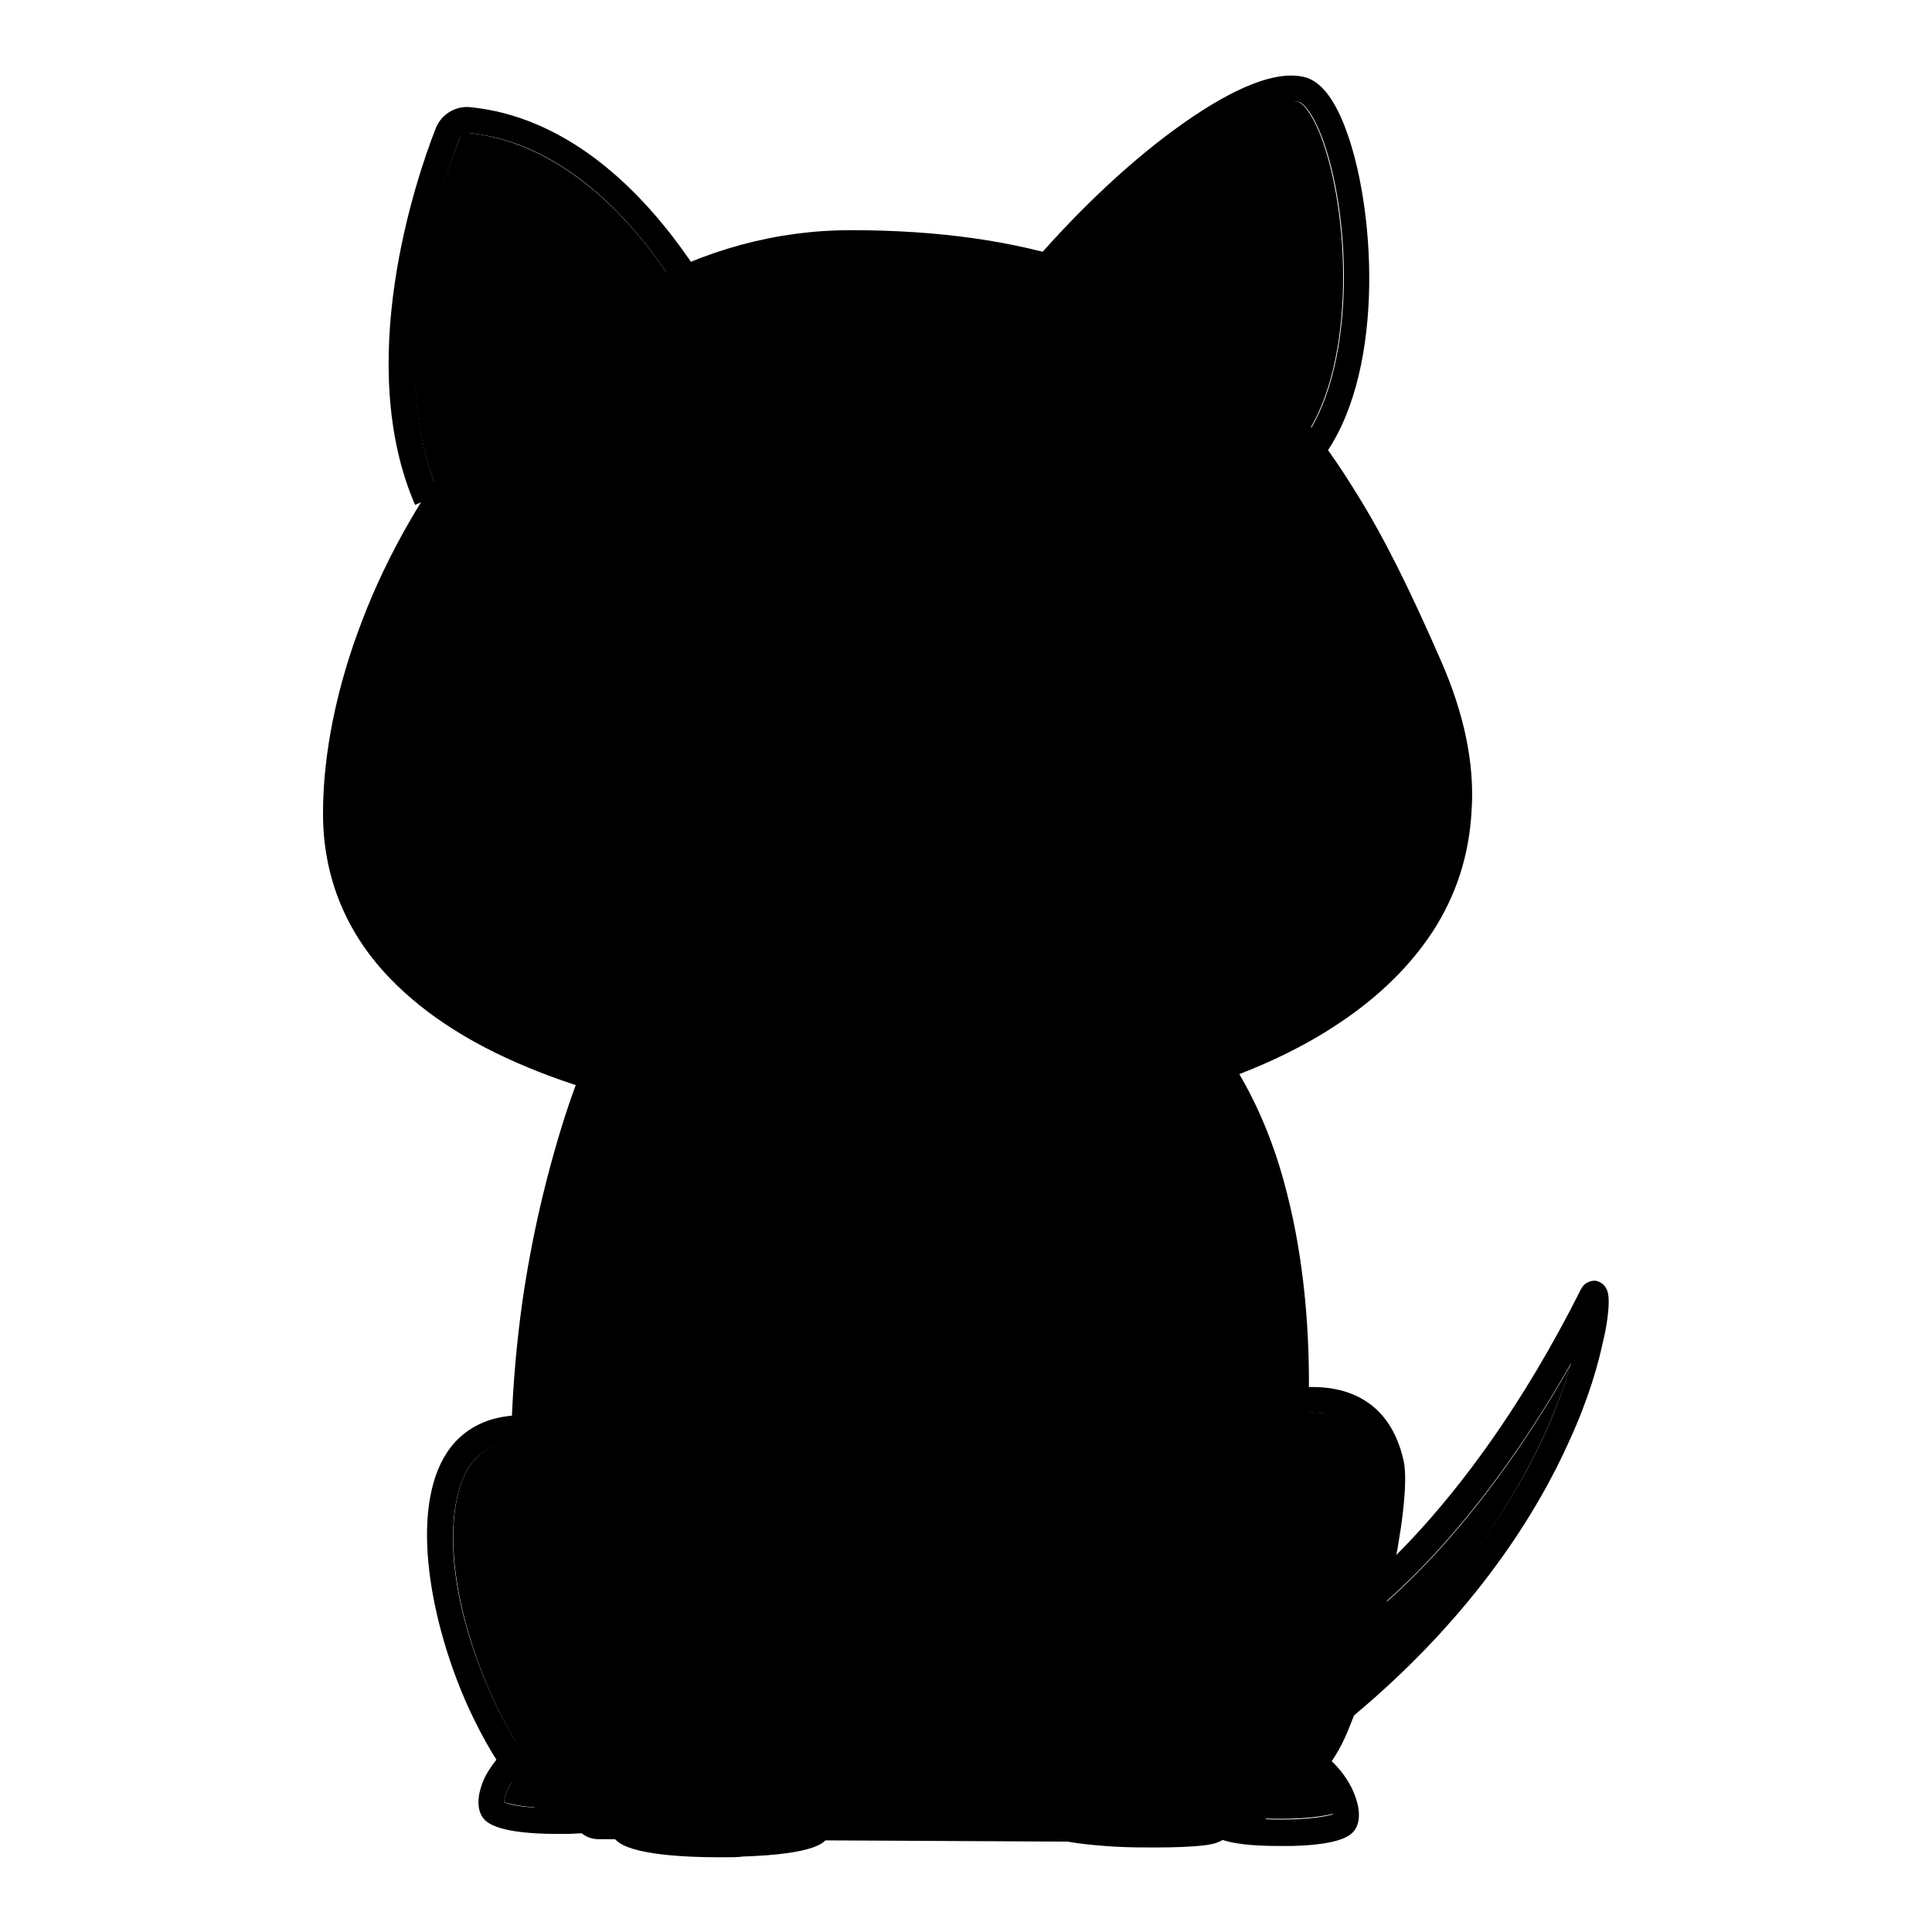<?xml version="1.0" encoding="utf-8"?>
<!-- Svg Vector Icons : http://www.onlinewebfonts.com/icon -->
<!DOCTYPE svg PUBLIC "-//W3C//DTD SVG 1.1//EN" "http://www.w3.org/Graphics/SVG/1.1/DTD/svg11.dtd">
<svg version="1.1" xmlns="http://www.w3.org/2000/svg" xmlns:xlink="http://www.w3.org/1999/xlink" x="0px" y="0px" viewBox="0 0 256 256" enable-background="new 0 0 256 256" xml:space="preserve">
<g> <path fill="#000000" d="M208.2,180.7c-13,22.9-25.5,32.7-28.9,35.1l0.4,7c13.8-12.2,21.1-24.4,24.9-32.6 C206.3,186.5,207.4,183.3,208.2,180.7L208.2,180.7z"/> <path fill="#000000" d="M213,171.1c-0.3-0.9-1-1.3-1.6-1.4c-0.3,0-1.3,0-1.9,1.1c-15.8,31.5-32.7,42.3-32.9,42.5l-0.9,0.5l1,15.8 l2.6-2.2c16.3-13.6,24.6-27.4,28.7-36.6c2.6-5.7,3.8-10.2,4.4-13C212.7,176.7,213.5,172.7,213,171.1L213,171.1z M179.7,222.7 l-0.4-7c3.4-2.4,15.9-12.2,28.9-35.1c-0.8,2.7-1.9,5.9-3.5,9.4C200.9,198.3,193.5,210.4,179.7,222.7L179.7,222.7z"/> <path fill="#000000" d="M62.5,193.9c-3.3,4.3-3.9,15.5,2.3,30c3.8,8.7,8.6,14.8,12.2,15.1c9.3,1,12,0.5,12.7,0.3 c0.3-0.4,0.8-0.6,1.3-0.6l25.9,0.1c0.1,0,6.1,0,19.1,0.2c9.6,0.1,25.9,0,28,0c1.3-0.4,8.5-2.9,11.7-11.1c4-10,7.9-29.2,7-33.6 c-0.6-2.9-2-5-4-6.1c-3.5-1.9-8.6-0.7-10.3,0l-0.6-1.6L72,189.3l-0.2,1.7C67.4,190.4,64.4,191.4,62.5,193.9L62.5,193.9z"/> <path fill="#000000" d="M186,193.6c-0.9-4-2.8-6.8-5.8-8.4c-5.7-3-12.9-0.3-13.2-0.2l0.6,1.6l0.6,1.6c1.7-0.7,6.7-1.9,10.3,0 c2,1.1,3.4,3.2,4,6.1c1,4.4-3,23.6-7,33.6c-3.2,8.1-10.4,10.7-11.7,11.1c-2.2,0-18.4,0.1-28,0c-13-0.2-19.1-0.2-19.1-0.2L91,238.7 c-0.5,0-1,0.2-1.3,0.6c-0.7,0.2-3.4,0.6-12.7-0.3c-3.5-0.4-8.4-6.4-12.2-15.1c-6.3-14.5-5.6-25.7-2.3-30c1.9-2.5,5-3.4,9.3-2.8 l0.2-1.7l0.2-1.7c-3.8-0.5-9.1-0.3-12.5,4.1c-5.5,7.2-3,22,1.9,33.4c1.7,3.9,7.6,16.4,15,17.2c4.3,0.4,7.3,0.6,9.5,0.6 c3.6,0,4.9-0.4,5.5-0.9l25.1,0.1c0.1,0,6.1,0,19.1,0.2c10.3,0.1,28.2,0,28.3,0c0.2,0,0.3,0,0.4-0.1c0.4-0.1,10.1-2.8,14.2-13.2 C182.5,220,187.2,199.4,186,193.6L186,193.6z"/> <path fill="#000000" d="M79.3,242c-0.7,0-1.4-0.4-1.6-1.1c-7.9-21.4-10.2-44.3-6.7-68c3.2-22.3,10.3-36.7,11.1-38.3 c3.6-7.1,22.9-8.1,34.2-8.1c13.3,0,29.6,1.6,34.9,4.7c8.3,4.8,14.5,14.3,17.8,27.3c6.5,25.4,1.6,61.2-11.5,83.1 c-0.3,0.5-0.9,0.8-1.5,0.8C155.9,242.5,79.3,242,79.3,242z"/> <path fill="#000000" d="M116.2,128.2c14.6,0,29.6,1.9,34.1,4.5c26.6,15.5,24.3,76.9,5.6,108l-76.6-0.4c-18.2-49.5-1-94.7,4.2-104.9 C86.3,130.2,101.1,128.2,116.2,128.2 M116.2,124.8c-8.4,0-15.9,0.6-21.7,1.7c-7.7,1.5-12.3,3.9-14,7.4c-0.9,1.7-3.2,6.5-5.7,14.2 c-2.5,7.9-4.4,16.1-5.6,24.5c-1.5,10.8-1.9,21.6-1.1,32.1c1,12.7,3.6,25,8,36.8c0.5,1.4,1.8,2.2,3.2,2.2l76.6,0.4h0 c1.2,0,2.3-0.6,2.9-1.7c13.3-22.2,18.4-58.5,11.7-84.4c-1.6-6.4-4-12-6.9-16.7c-3.2-5.1-7.1-9-11.7-11.7c-2.6-1.5-7.5-2.8-14.5-3.7 C131.1,125.3,123.6,124.8,116.2,124.8L116.2,124.8z"/> <path fill="#000000" d="M154.8,240.7l-69.3-0.4c8.2-56.9,13-72.2,37.6-71.7C150.6,169.2,154.5,218.5,154.8,240.7z"/> <path fill="#000000" d="M95.4,232.4L95.4,232.4c-5.1,0-8.8,3.3-10.5,6.1c-0.9,1.6-1,2.6-0.9,2.9c0.8,0.5,4.8,1.2,11.4,1.2h0 c6.3,0,10.3-0.7,11.4-1.1c0-0.4-0.2-1.8-1.5-3.6C103.4,235.2,99.8,232.4,95.4,232.4z"/> <path fill="#000000" d="M95.4,229L95.4,229c-5.3,0-9.7,2.8-12.3,6.1c-1.6-2.9-4.9-6.2-9.3-6.1c-4.5,0-8,3.4-9.6,6.6 c-1,2.2-1.1,4.2-0.1,5.4c1.4,1.7,6.3,2,9.6,2c0.7,0,1.3,0,1.8,0c2.4-0.1,4.1-0.3,5.3-0.5c0.2,0.5,0.4,1,0.8,1.3 c1.9,2,9.4,2.3,13.8,2.3c1.4,0,2.5,0,3-0.1c9.4-0.3,10.7-1.8,11.1-2.3c1-1.3,1-3.2-0.1-5.6C107.3,233.5,101.8,229,95.4,229z  M106.8,241.4c-1,0.5-5.1,1.1-11.4,1.1h0c-6.6,0-10.6-0.7-11.4-1.2c-0.1-0.3,0-1.3,0.9-2.9c1.7-2.8,5.4-6,10.4-6.1h0.1 c4.4,0,8,2.8,9.9,5.5C106.6,239.7,106.8,241,106.8,241.4L106.8,241.4z M73.8,239.6c-3.8,0-6.3-0.4-7-0.8c0-0.5,0.3-1.7,1.4-3.2 c0.7-1,2.7-3.2,5.6-3.2h0c2.5,0,4.4,1.8,5.3,2.9c1.2,1.5,1.7,2.9,1.7,3.5C79.9,239.2,77.4,239.6,73.8,239.6L73.8,239.6z"/> <path fill="#000000" d="M79.1,235.3c-0.9-1.1-2.7-2.9-5.3-2.9h0c-2.9,0-4.9,2.3-5.6,3.2c-1.1,1.5-1.4,2.7-1.4,3.2 c0.8,0.3,3.3,0.8,7,0.8c3.6,0,6.1-0.4,7-0.7C80.7,238.2,80.3,236.8,79.1,235.3L79.1,235.3z M174.9,236.8c-0.9-1.1-2.7-2.9-5.3-2.9 h0c-2.9,0-4.9,2.3-5.6,3.2c-0.4,0.6-0.7,1.1-0.9,1.6c0.1,0.6,0.2,1.2,0.2,1.8c1.1,0.3,3.4,0.5,6.4,0.5c3.6,0,6.1-0.4,7-0.7 C176.6,239.7,176.2,238.3,174.9,236.8L174.9,236.8z"/> <path fill="#000000" d="M179.1,236.9c-1.5-3-4.9-6.4-9.4-6.4h-0.1c-3.4,0-6.3,2-8.2,4.4l0,0c-1.5-2.2-4.5-4.8-10.1-4.8 c-3.2,0-6.1,0.8-8.5,2.3c-1.9,1.3-3.5,3-4.4,4.9c-1,2.1-1.1,4.1-0.2,5.3c0.4,0.6,1.3,1.6,9.7,2.1c1.8,0.1,3.6,0.1,5.2,0.1 c2.7,0,5-0.1,6.6-0.3c0.8-0.1,1.7-0.3,2.3-0.7c2.1,0.7,5.2,0.8,7.5,0.8c0.7,0,1.3,0,1.8,0c6.9-0.2,7.8-1.6,8.2-2.1 C180.4,241.2,180.2,239.2,179.1,236.9L179.1,236.9z M150.5,241.2c-5.1-0.1-8.4-0.6-9.5-0.9c0.1-0.5,0.4-1.7,1.3-2.9 c1.1-1.5,3.8-3.9,9-3.9c3.2,0,5.5,1,7.1,3c1.3,1.6,1.5,3.5,1.5,4.4C158.6,241.1,155.3,241.4,150.5,241.2L150.5,241.2z M169.7,241.1 c-3,0-5.2-0.3-6.4-0.5c0-0.5-0.1-1.1-0.2-1.8c0.2-0.5,0.5-1,0.9-1.6c0.7-1,2.7-3.2,5.6-3.2h0c2.5,0,4.4,1.8,5.3,2.9 c1.2,1.5,1.7,2.9,1.7,3.5C175.8,240.7,173.3,241.1,169.7,241.1L169.7,241.1z"/> <path fill="#000000" d="M159.9,240.9c0-0.9-0.3-2.7-1.5-4.4c-1.5-2-3.9-3-7.1-3c-5.2,0-7.8,2.4-9,3.9c-1,1.3-1.3,2.4-1.3,2.9 c1.1,0.3,4.5,0.8,9.5,0.9C155.3,241.4,158.6,241.1,159.9,240.9z"/> <path fill="#000000" d="M62,17.6c-0.5-0.1-0.9,0.2-1.1,0.7C58.3,24.9,50.7,47.6,58,65l32.8-28.3l-1.5,0.9 C84.9,30.7,75.5,19,62,17.6z"/> <path fill="#000000" d="M62.3,14.2c-2-0.2-3.9,1-4.6,2.9C55,24,46.9,48.2,55,66.9l1.6-0.7l1.6-0.7c-0.1-0.2-0.1-0.3-0.2-0.5 c-7.2-17.4,0.4-40.1,2.9-46.7c0.2-0.4,0.6-0.7,1.1-0.7c13.5,1.3,22.9,13.1,27.3,20l1.5-0.9l1.5-0.9C87.4,28.4,77.3,15.7,62.3,14.2z "/> <path fill="#000000" d="M175,18c-1.3-3.3-2.5-4.4-3-4.5c-1.2-0.3-5-0.3-13.4,5.7c-6.1,4.3-12.9,10.6-19,17.6l34.7,22.1l-1.4-1 C179.8,47.8,178.8,27.9,175,18L175,18z"/> <path fill="#000000" d="M178.2,16.8c-1.5-3.9-3.3-6.1-5.4-6.6c-4.6-1.1-11.3,2.8-16.1,6.2c-6.4,4.5-13.4,11-19.8,18.4l1.3,1.1 l1.3,1.1c0.1-0.1,0.1-0.1,0.2-0.2c6.2-7.1,12.9-13.3,19-17.6c8.4-6,12.2-5.9,13.4-5.7c0.5,0.1,1.7,1.2,3,4.5 c3.8,9.8,4.8,29.8-2.1,39.9l1.4,1l1.4,1C183.6,48.4,182.2,27.1,178.2,16.8L178.2,16.8z"/> <path fill="#000000" d="M67.4,52.1c0,0-5.5-13.5-3.3-20.7C66.3,24.3,77.8,47,77.8,47L67.4,52.1z M155.9,40.1 c-0.3-7.6,14.7-18.6,15.9-17.8c2.3,1.5-1.1,14.2-6.3,25.9C167.6,50.3,155.9,40.1,155.9,40.1z"/> <path fill="#000000" d="M119.1,148.3c-17.9,0-35.5-3-48.3-8.3c-8-3.3-14.2-7.4-18.6-12.3c-5.1-5.7-7.6-12.3-7.6-19.8 c0-15.8,7.3-34.7,19.1-49.4c13.5-16.9,31-26.1,49.1-26.1c11.5,0,21.2,1.4,29.8,4.2c8,2.7,14.9,6.5,21,11.9 c11.2,9.8,18.4,23.1,25.8,40c5.7,13,5.3,24.5-0.9,34.1c-12,18.5-42.8,25.4-67.7,25.7C120.2,148.3,119.7,148.3,119.1,148.3 L119.1,148.3z"/> <path fill="#000000" d="M191,87.7c-4.2-9.6-7.6-16.5-11.3-22.4c-4.6-7.5-9.5-13.5-15-18.3c-6.3-5.5-13.3-9.5-21.6-12.2 c-8.8-2.9-18.8-4.3-30.4-4.3c-9.8,0-19.4,2.6-28.4,7.7c-8.1,4.6-15.5,11-22,19.1c-5.9,7.4-10.9,16-14.3,24.9 c-3.4,8.8-5.2,17.7-5.2,25.6c0,7.9,2.7,15,8,20.9c4.6,5.1,11,9.4,19.3,12.8c7,2.9,15.2,5.1,24.4,6.5c7.9,1.2,16.4,1.9,24.6,1.9h1.6 c14.6-0.2,28.6-2.4,40.3-6.4c6.4-2.2,12-4.9,16.7-8.1c5.2-3.5,9.2-7.5,12.1-11.9c3.2-4.9,4.9-10.3,5.2-16.2 C195.4,101.2,194,94.6,191,87.7L191,87.7z M120.8,146.5h-1.6c-30,0-72.8-8.8-72.8-38.7c0-30.4,27.7-73.8,66.5-73.8 c46.3,0,61.3,23.5,75.1,55.1C205.1,128.6,161.6,146.1,120.8,146.5z"/> <path fill="#000000" d="M187.9,89.3c-4.4-0.3-9.5,0.1-14.7,2c-6.5,2.4-12,10.3-21.5,14c-19.3,7.6-28.5-9.4-28-19.5 c0.6-12.6,11.3-38.9,8.4-50.1c-5.8-1.1-12.2-1.6-19.3-1.6c-4.1,0-8.1,0.5-11.9,1.4c-3.8,8,3.8,25.2,10,49.8 c2.5,10.1-5.9,22-17.3,23.6c-12.3,1.7-16.9-5.6-27.9-10.2C59.2,96,52.6,96,47.3,97.4c-0.7,3.6-1,7.1-1,10.5 c0,30.4,44.4,39,74.4,38.7c8-0.1,16.1-0.8,23.9-2.3l17.2-4.6C184.5,131.2,199,114.9,187.9,89.3z"/> <path fill="#000000" d="M85.1,74h6.8c1.1,0,1.9-1,1.6-2.1c-0.5-1.7-1.8-3.9-4.8-3.6c-2.9,0.3-4.2,2.1-4.9,3.5 C83.3,72.9,84,74,85.1,74z M137,74.8c-0.6,0-1.1-0.4-1-1c0-4,2.1-4.5,4.7-4.6c2.3-0.1,4.5,1.7,5.5,4.1c0.3,0.7-0.2,1.4-1,1.4 C142.2,74.6,138.7,74.7,137,74.8L137,74.8z"/> <path fill="#000000" d="M77.8,90.7c0,6,4.9,10.9,10.9,10.9c6,0,10.9-4.9,10.9-10.9c0,0,0,0,0,0c0-6-4.9-10.9-10.9-10.9 C82.7,79.8,77.8,84.7,77.8,90.7C77.8,90.7,77.8,90.7,77.8,90.7z"/> <path fill="#000000" d="M82,90.7c0,3.7,3,6.7,6.7,6.7s6.7-3,6.7-6.7c0,0,0,0,0,0c0-3.7-3-6.7-6.7-6.7C85,84,82,87,82,90.7 C82,90.7,82,90.7,82,90.7z"/> <path fill="#000000" d="M88.7,91.3c0,1.5,1.2,2.8,2.8,2.8s2.8-1.2,2.8-2.8s-1.2-2.8-2.8-2.8S88.7,89.8,88.7,91.3z"/> <path fill="#000000" d="M132.8,90.7c0,6,4.9,10.9,10.9,10.9c6,0,10.9-4.9,10.9-10.9c0-6-4.9-10.9-10.9-10.9 C137.7,79.9,132.8,84.7,132.8,90.7z"/> <path fill="#000000" d="M137,90.7c0,3.7,3,6.7,6.7,6.7c3.7,0,6.7-3,6.7-6.7s-3-6.7-6.7-6.7C140,84,137,87,137,90.7z"/> <path fill="#000000" d="M139.8,91.9c0,1.5,1.2,2.8,2.8,2.8c1.5,0,2.8-1.2,2.8-2.8l0,0c0-1.5-1.2-2.8-2.8-2.8 C141.1,89.2,139.8,90.4,139.8,91.9z"/> <path fill="#000000" d="M138.7,116.9c-0.3-0.3-0.9-0.4-1.2-0.1c-3.4,3.1-6.5,4.3-9.3,3.5c-4.2-1.1-6.8-6-8-8.6 c2.1-0.9,5.6-4.1,4.1-6.5c-1.7-2.8-11.5-2.8-11.5,1.2c0,1.5,2.3,4.4,5.1,5.3c-0.1,0.2-0.2,0.4-0.3,0.7h-0.1c0,0-0.3,0.7-0.7,1.8 c-0.4,0.8-0.8,1.6-1.3,2.5c-1.4,2.3-3.5,5.1-6.1,5.4c-2.4,0.3-5-1.7-7.7-5.9c-0.3-0.4-0.8-0.5-1.2-0.3c-0.4,0.3-0.5,0.8-0.3,1.2 c2.8,4.5,5.7,6.7,8.6,6.7c0.2,0,0.4,0,0.7-0.1c0.8-0.1,1.5-0.3,2.1-0.7c0.5,3.9,2.5,13.8,8,14.2c5.6,0.4,8.9-10.9,9.9-15.2h0.2 c2.8,0,5.8-1.4,8.8-4.2C139,117.7,139.1,117.2,138.7,116.9z"/> <path fill="#000000" d="M114.7,106.1c0,0.7,0.6,1.3,1.4,1.3c0.7,0,1.4-0.6,1.4-1.3c0,0,0,0,0,0c0-0.7-0.6-1.3-1.4-1.3 C115.3,104.8,114.7,105.3,114.7,106.1C114.7,106.1,114.7,106.1,114.7,106.1z"/> <path fill="#000000" d="M106.2,230.5c-0.6-2-1.4-4.8-2.2-8.1c-1.8-7.3-3.6-17.2-3.4-28.1c0.1-2.8,0.3-5.7,0.6-8.7 c0.1-0.9-0.5-1.8-1.5-1.9c-0.9-0.1-1.8,0.5-1.9,1.5c-2.6,20,2.8,38.4,5,46.3c0.4,1.4,0.8,2.9,0.9,3.3c0,0.9,0.8,1.7,1.7,1.7 s1.7-0.8,1.7-1.7C107.2,234,106.9,233.1,106.2,230.5z"/> <path fill="#000000" d="M143,184.3c-0.2-0.9-1.1-1.5-2-1.4c-0.9,0.2-1.5,1.1-1.4,2c0.7,3.6,1.1,7.4,1.4,11.2 c0.6,9.1,0,18.3-0.7,25.8c-0.9,8.8-2.1,15.1-2.1,15.2c-0.2,0.9,0.4,1.8,1.4,2c0.1,0,0.2,0,0.3,0c0.8,0,1.5-0.6,1.7-1.4 C141.8,236.6,147.4,207.2,143,184.3z"/> <path fill="#000000" d="M139.8,141.3l-13.4,5.9c-0.4,0.2-0.8,0.3-1.3,0.3h-12.8c-0.4,0-0.9-0.1-1.3-0.3l-13.4-5.9 c-2.3,0.3-4.1,2.3-4.1,4.7v9.7c0,2.4,1.8,4.4,4.1,4.7l13.4-5.9c0.4-0.2,0.8-0.3,1.3-0.3h0l13.2,0.1c0.4,0,0.9,0.1,1.3,0.3l13,5.8 c2.3-0.3,4.1-2.3,4.1-4.7v-9.7C143.9,143.5,142.1,141.6,139.8,141.3z"/> <path fill="#000000" d="M137.5,138.9l-12.4,5.5h-12.8l-12.3-5.5c-1.7-0.8-3.7-0.7-5.4,0.2c-2.5,1.3-4.1,3.9-4.1,6.9v9.7 c0,3,1.7,5.6,4.1,6.9c1.7,0.9,3.7,0.9,5.4,0.2l12.3-5.5l13.2,0.1l12,5.3c1.7,0.8,3.7,0.8,5.4-0.2c2.4-1.3,4.1-3.9,4.1-6.9v-9.7 c0-3-1.7-5.6-4.1-6.9C141.2,138.1,139.2,138.1,137.5,138.9z M143.9,155.6c0,0.5-0.1,1-0.2,1.5c-0.8,2.3-3.4,3.4-5.6,2.4l-11.2-5 c-0.4-0.2-0.8-0.3-1.3-0.3l-13.2-0.1h-0.1c-0.4,0-0.8,0.1-1.2,0.3l-11.6,5.2c-2.1,0.9-4.7,0-5.5-2.2c-0.2-0.5-0.3-1.1-0.3-1.7V146 c0-0.6,0.1-1.2,0.3-1.7c0.8-2.2,3.4-3.1,5.5-2.2l11.6,5.2c0.4,0.2,0.8,0.3,1.3,0.3h12.8c0.4,0,0.9-0.1,1.3-0.3l11.7-5.2 c2.1-0.9,4.7,0,5.5,2.2c0.2,0.5,0.3,1.1,0.3,1.7V155.6L143.9,155.6z"/> <path fill="#000000" d="M122.7,147h-7.8c-0.4,0-0.8,0.4-0.8,0.8v5.9c0,0.4,0.4,0.8,0.8,0.8h7.8c0.4,0,0.8-0.4,0.8-0.8v-5.9 C123.5,147.4,123.1,147,122.7,147z"/> <path fill="#000000" d="M122.7,144.2h-7.8c-2,0-3.6,1.6-3.6,3.6v5.9c0,2,1.6,3.6,3.6,3.6h7.8c2,0,3.6-1.6,3.6-3.6v-5.9 C126.3,145.8,124.7,144.2,122.7,144.2z M123.5,153.7c0,0.4-0.4,0.8-0.8,0.8h-7.8c-0.4,0-0.8-0.4-0.8-0.8v-5.9 c0-0.4,0.4-0.8,0.8-0.8h7.8c0.4,0,0.8,0.4,0.8,0.8V153.7z"/> <path fill="#000000" d="M102.8,156.5c-0.1,0-0.2,0-0.3-0.1c-0.4-0.2-0.6-0.6-0.4-1c1.4-3.4,7.2-3.7,9.5-3.7v-1.5 c-2,0.1-7-0.1-9.9-2.8c-0.3-0.3-0.3-0.8-0.1-1.1s0.8-0.3,1.1-0.1c3.1,2.9,9.5,2.4,9.6,2.3l0.9-0.1v4.9l-0.9-0.1 c-2.1-0.2-7.7,0.1-8.7,2.6C103.4,156.3,103.1,156.5,102.8,156.5z"/> <path fill="#000000" d="M134.7,155.1c-0.3,0-0.5-0.2-0.7-0.4c-0.6-1.4-2.9-1.9-4.6-2c-2.1-0.1-4,0.1-4,0.1l-0.8,0.1v-4.6l0.6-0.1 c0.1,0,6.2-1.3,10.2-3.8c0.3-0.2,0.8-0.1,1,0.2c0.2,0.3,0.1,0.8-0.2,1c-3.5,2.2-8.4,3.4-10.1,3.8v1.7c0.8-0.1,2.1-0.2,3.4-0.1 c3.2,0.2,5.1,1.2,5.9,2.8c0.2,0.4,0,0.8-0.4,1C134.9,155.1,134.8,155.1,134.7,155.1L134.7,155.1z"/></g>
</svg>